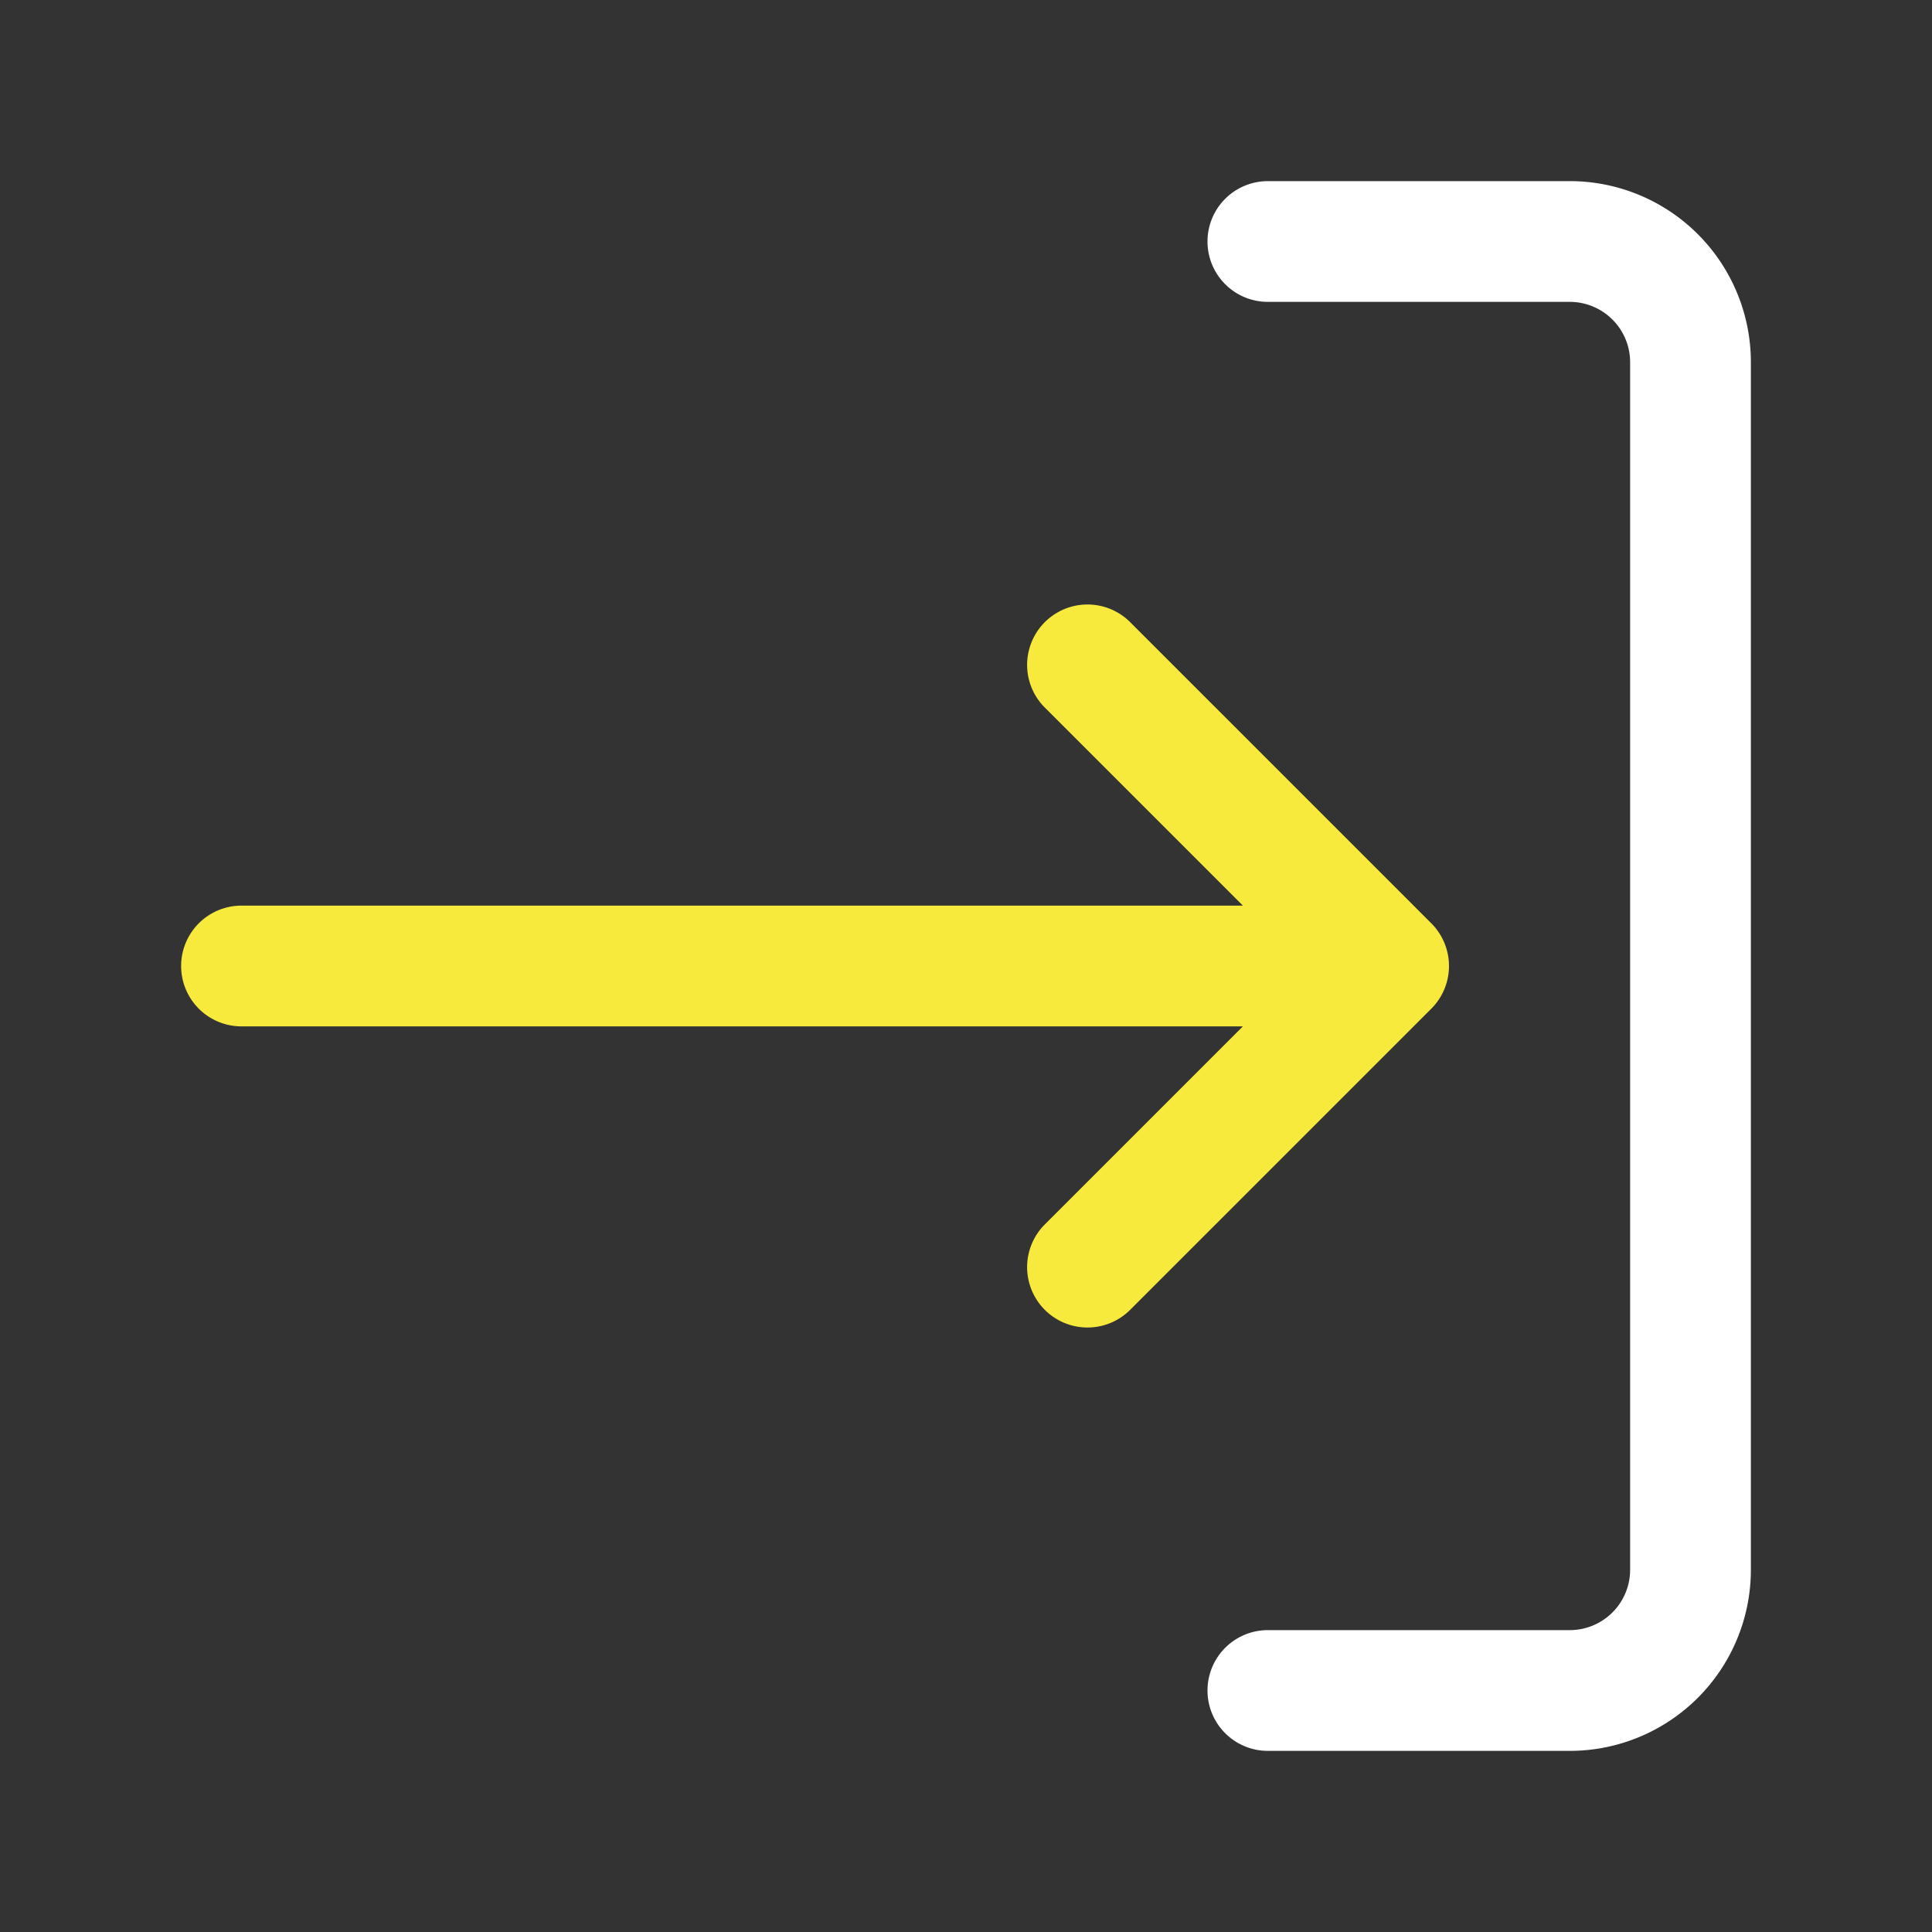<svg viewBox="0 0 32 32" xmlns="http://www.w3.org/2000/svg">
    <rect x="0" y="0" width="32" height="32" fill="#333333" stroke="none"/>
    <g id="Layer_2" data-name="Layer 2">
        <path d="m26 29h-5a1 1 0 0 1 0-2h5a1 1 0 0 0 1-1v-20a1 1 0 0 0 -1-1h-5a1 1 0 0 1 0-2h5a3 3 0 0 1 3 3v20a3 3 0 0 1 -3 3z"
              fill="#FFF"/>
        <path d="m23.707 16.707-5 5a1 1 0 0 1 -1.414-1.414l3.293-3.293h-16.586a1 1 0 0 1 0-2h16.586l-3.293-3.293a1 1 0 0 1 1.414-1.414l5 5a1 1 0 0 1 0 1.414z"
              fill="#F8EA3C"/>
    </g>
</svg>